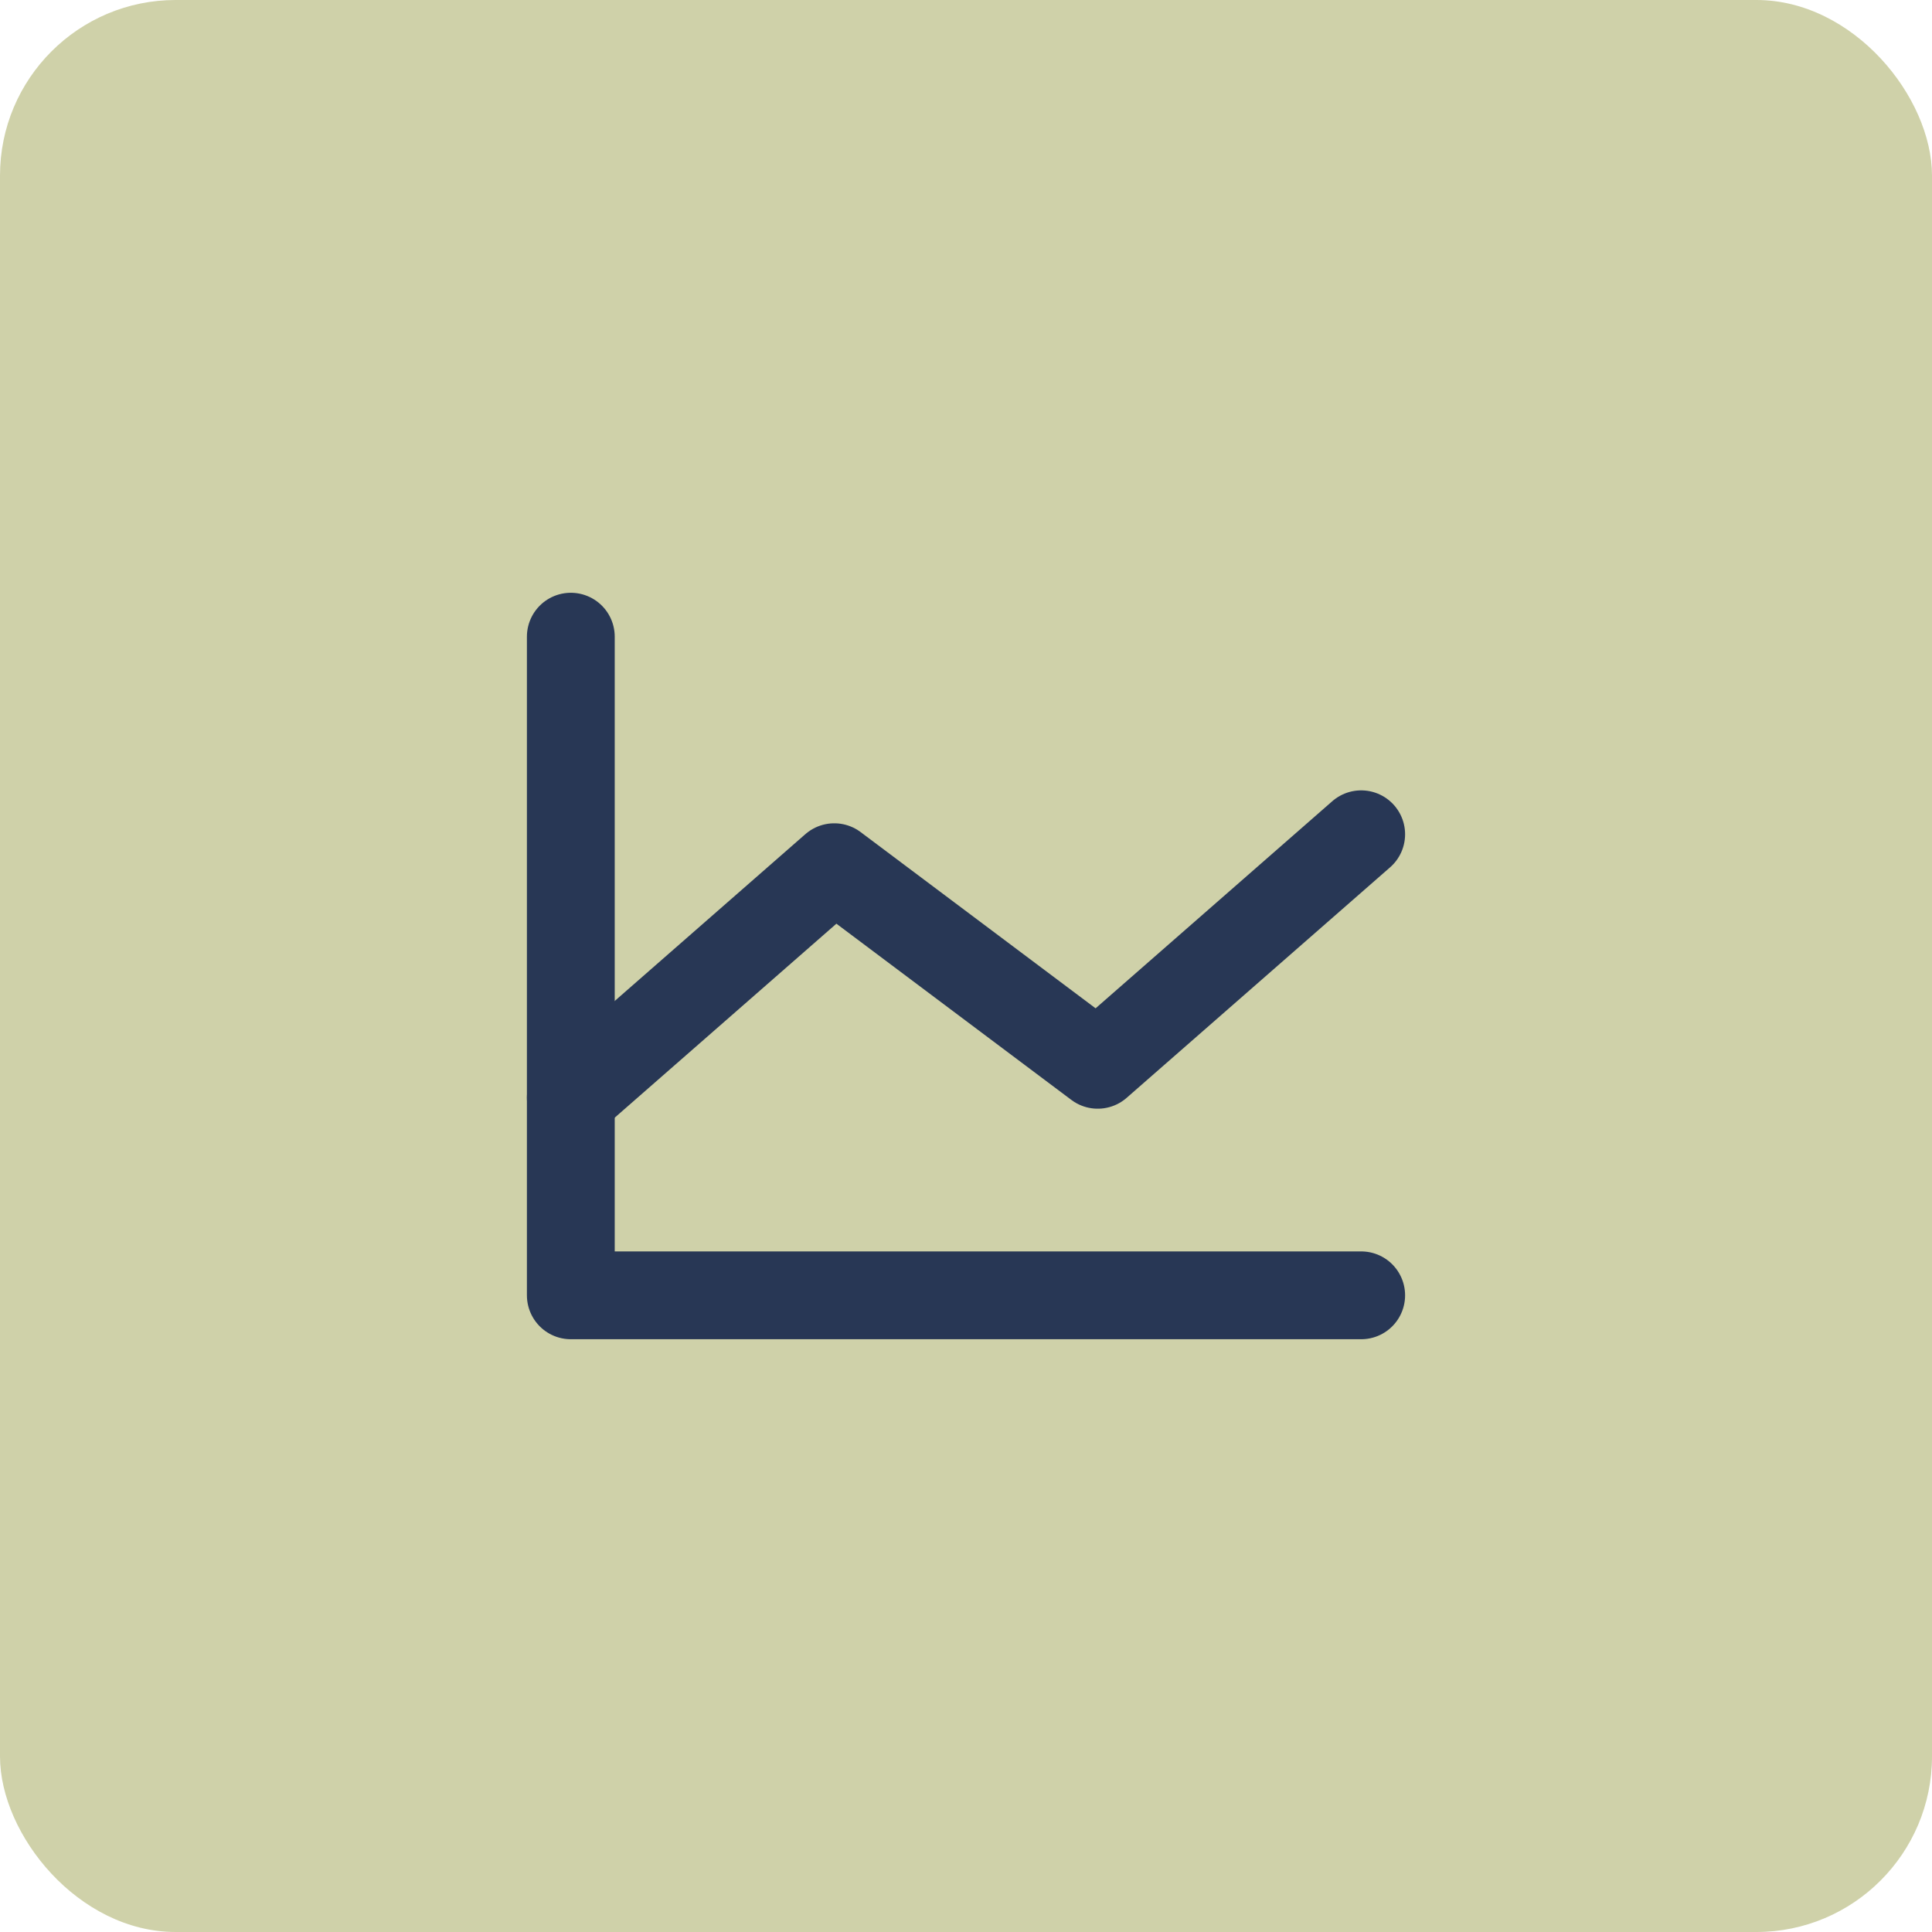 <svg width="44" height="44" viewBox="0 0 44 44" fill="none" xmlns="http://www.w3.org/2000/svg">
<rect width="44" height="44" rx="4" fill="#CFD1A9"/>
<path d="M31 29.5H13V14.5" stroke="#283755" stroke-width="2" stroke-linecap="round" stroke-linejoin="round"/>
<path d="M31 19L25 24.25L19 19.75L13 25" stroke="#283755" stroke-width="2" stroke-linecap="round" stroke-linejoin="round"/>
</svg>
